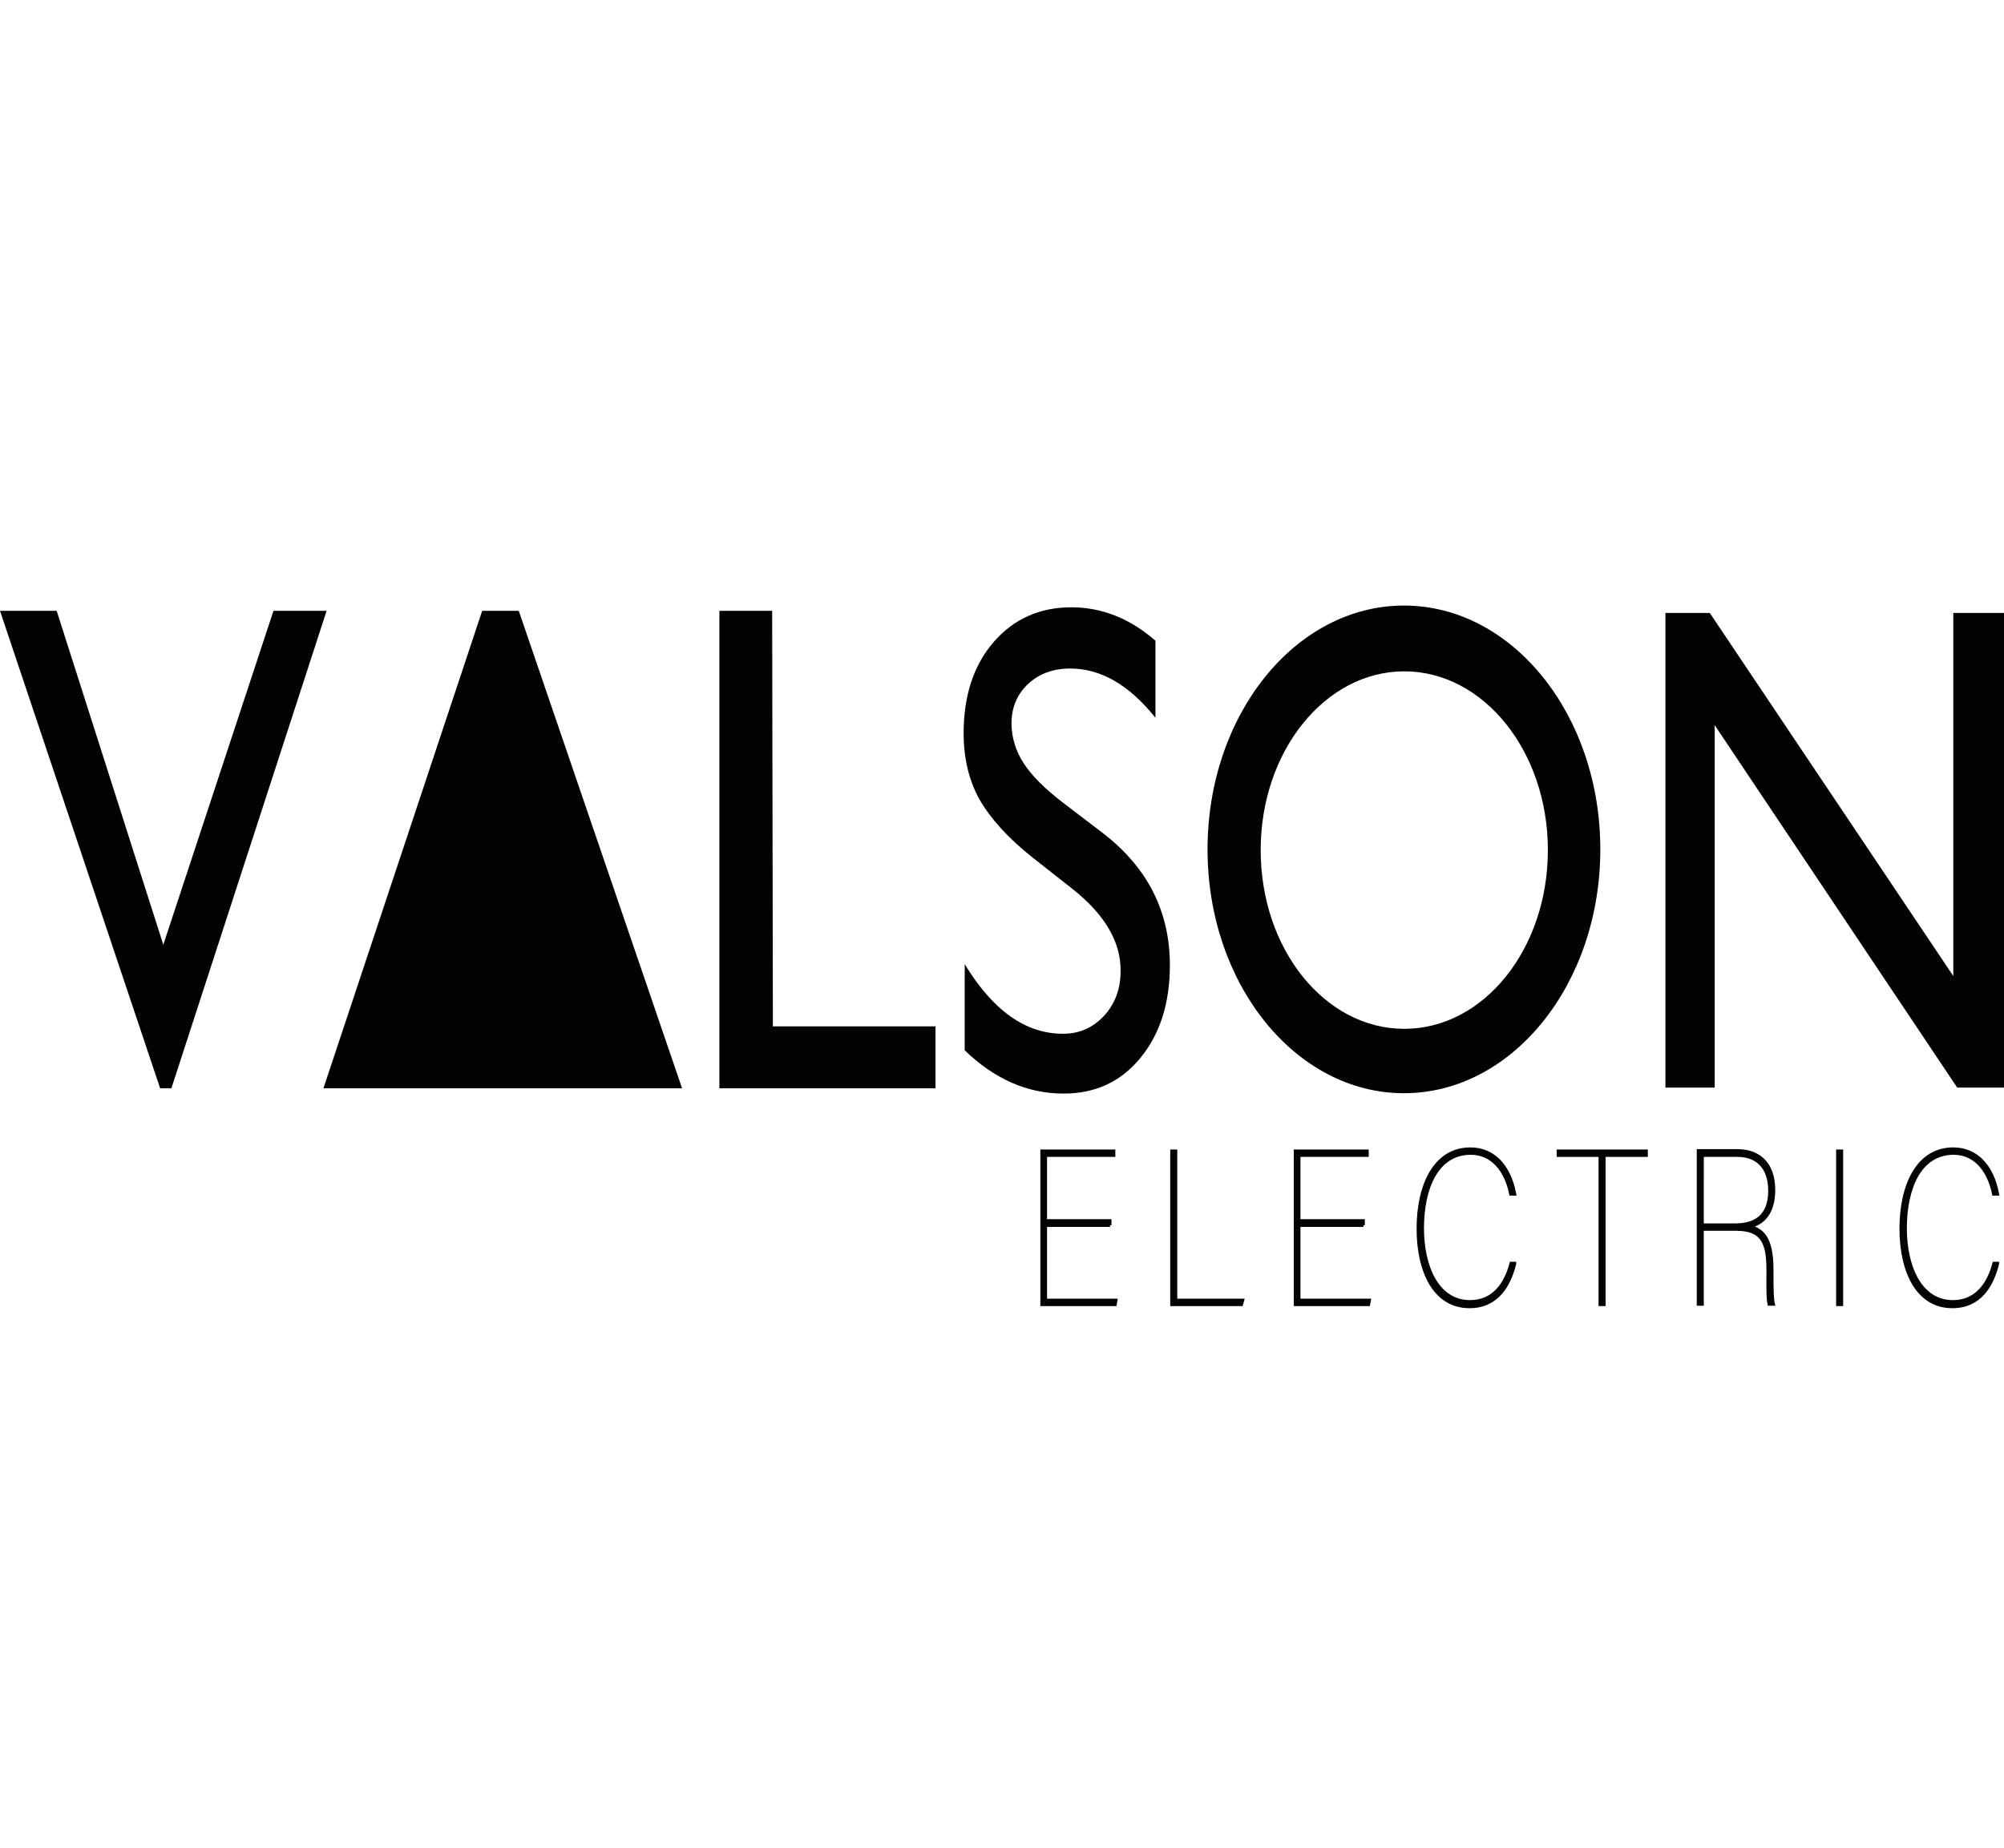 <?xml version="1.0" encoding="utf-8"?>
<!-- Generator: Adobe Illustrator 25.0.1, SVG Export Plug-In . SVG Version: 6.00 Build 0)  -->
<svg version="1.1" xmlns="http://www.w3.org/2000/svg" xmlns:xlink="http://www.w3.org/1999/xlink" x="0px" y="0px"
	 viewBox="0 0 569.4 525.3" style="enable-background:new 0 0 569.4 525.3;" xml:space="preserve">
<style type="text/css">
	.st0{fill:#FFFFFF;}
	.st1{fill:#030304;}
	.st2{fill:#030304;stroke:#030304;stroke-miterlimit:10;}
</style>
<g id="Layer_2">
	<rect class="st0" width="569.4" height="525.3"/>
</g>
<g id="Calque_1">
	<polygon class="st1" points="16.1,173.6 0,173.6 45.5,309.3 48.7,309.3 92.8,173.6 77.7,173.6 46.4,268.5 	"/>
	<polygon class="st1" points="91.9,309.3 193.8,309.3 147.4,173.6 137,173.6 	"/>
	<polygon class="st1" points="204.4,173.6 204.4,309.3 265.8,309.3 265.8,291.7 219.6,291.7 219.4,173.6 	"/>
	<polygon class="st1" points="473.2,309.1 487.2,309.1 487.2,206.1 556.1,309.1 569.4,309.1 569.4,174.2 555,174.2 555,277.4 
		485.8,174.2 473.2,174.2 	"/>
	<path class="st1" d="M398.9,172.1c-30.8,0-55.8,31-55.8,69.3s25,69.3,55.8,69.3s55.8-31,55.8-69.3S429.7,172.1,398.9,172.1z
		 M399,292.4c-22.6,0-40.8-22.7-40.8-50.8s18.3-50.8,40.8-50.8s40.8,22.7,40.8,50.8S421.6,292.4,399,292.4z"/>
	<g>
		<path class="st1" d="M304.8,252.7l-11.3-8.9c-7.1-5.6-12.1-11.2-15.2-16.6c-3-5.4-4.5-11.7-4.5-18.8c0-10.6,2.8-19.3,8.5-25.9
			c5.7-6.6,13.1-9.9,22.1-9.9c8.7,0,16.7,3.2,23.9,9.5V204c-7.5-9.4-15.6-14-24.2-14c-4.9,0-8.9,1.5-12,4.4s-4.7,6.7-4.7,11.2
			c0,4,1.2,7.8,3.5,11.4c2.3,3.5,6,7.2,11.1,11.1l11.4,8.7c12.7,9.8,19,22.3,19,37.5c0,10.8-2.8,19.6-8.4,26.4s-12.8,10.1-21.8,10.1
			c-10.3,0-19.6-4.1-28.1-12.3V274c8,13.2,17.3,19.8,27.9,19.8c4.7,0,8.5-1.7,11.7-5.1c3.1-3.4,4.7-7.6,4.7-12.7
			C318.5,267.8,314,260,304.8,252.7z"/>
	</g>
	<g>
		<path class="st2" d="M315.4,348.2H297v21.4h20l-0.2,1.1h-20.7v-43.5h20.3v1.1H297V347h18.3v1.2H315.4z"/>
		<path class="st2" d="M333,327.2h1v42.4h19l-0.3,1.1H333V327.2z"/>
		<path class="st2" d="M387.4,348.2H369v21.4h20l-0.2,1.1h-20.7v-43.5h20.3v1.1H369V347h18.3v1.2H387.4z"/>
		<path class="st2" d="M430.3,359.2c-1.5,5.9-4.8,12.1-12.8,12.1c-9.8,0-14.5-9.9-14.5-22.1c0-12.3,4.7-22.6,14.8-22.6
			c6.5,0,11,4.8,12.5,12.7h-1c-1.4-6.9-5.4-11.6-11.4-11.6c-9.7,0-13.8,10-13.8,21.4c0,10.8,4.2,20.9,13.6,20.9
			c6.5,0,10.1-4.8,11.7-10.9h0.9V359.2z"/>
		<path class="st2" d="M454.7,328.3h-11.9v-1.1h24.9v1.1h-12v42.4h-1V328.3z"/>
		<path class="st2" d="M483.6,349.3v21.3h-1v-43.5h11.1c5.9,0,10.2,3.5,10.2,11.1c0,5.1-1.9,9.3-7,10.4c3.6,0.8,6.5,3,6.5,12.1v0.8
			c0,5.7,0.1,7.9,0.4,9.1h-1.1c-0.4-2-0.3-4.7-0.3-9.1V361c0-7.7-1.5-11.7-9.1-11.7H483.6z M483.6,348.2h9.4c5.4,0,9.9-2.2,9.9-9.8
			c0-6.3-3.3-10.1-9.2-10.1h-10.1L483.6,348.2L483.6,348.2z"/>
		<path class="st2" d="M523.2,327.2v43.5h-1v-43.5H523.2z"/>
		<path class="st2" d="M567.5,359.2c-1.5,5.9-4.8,12.1-12.8,12.1c-9.8,0-14.5-9.9-14.5-22.1c0-12.3,4.7-22.6,14.8-22.6
			c6.5,0,11,4.8,12.5,12.7h-1c-1.4-6.9-5.4-11.6-11.4-11.6c-9.7,0-13.8,10-13.8,21.4c0,10.8,4.2,20.9,13.6,20.9
			c6.5,0,10.1-4.8,11.7-10.9h0.9V359.2z"/>
	</g>
</g>
</svg>
